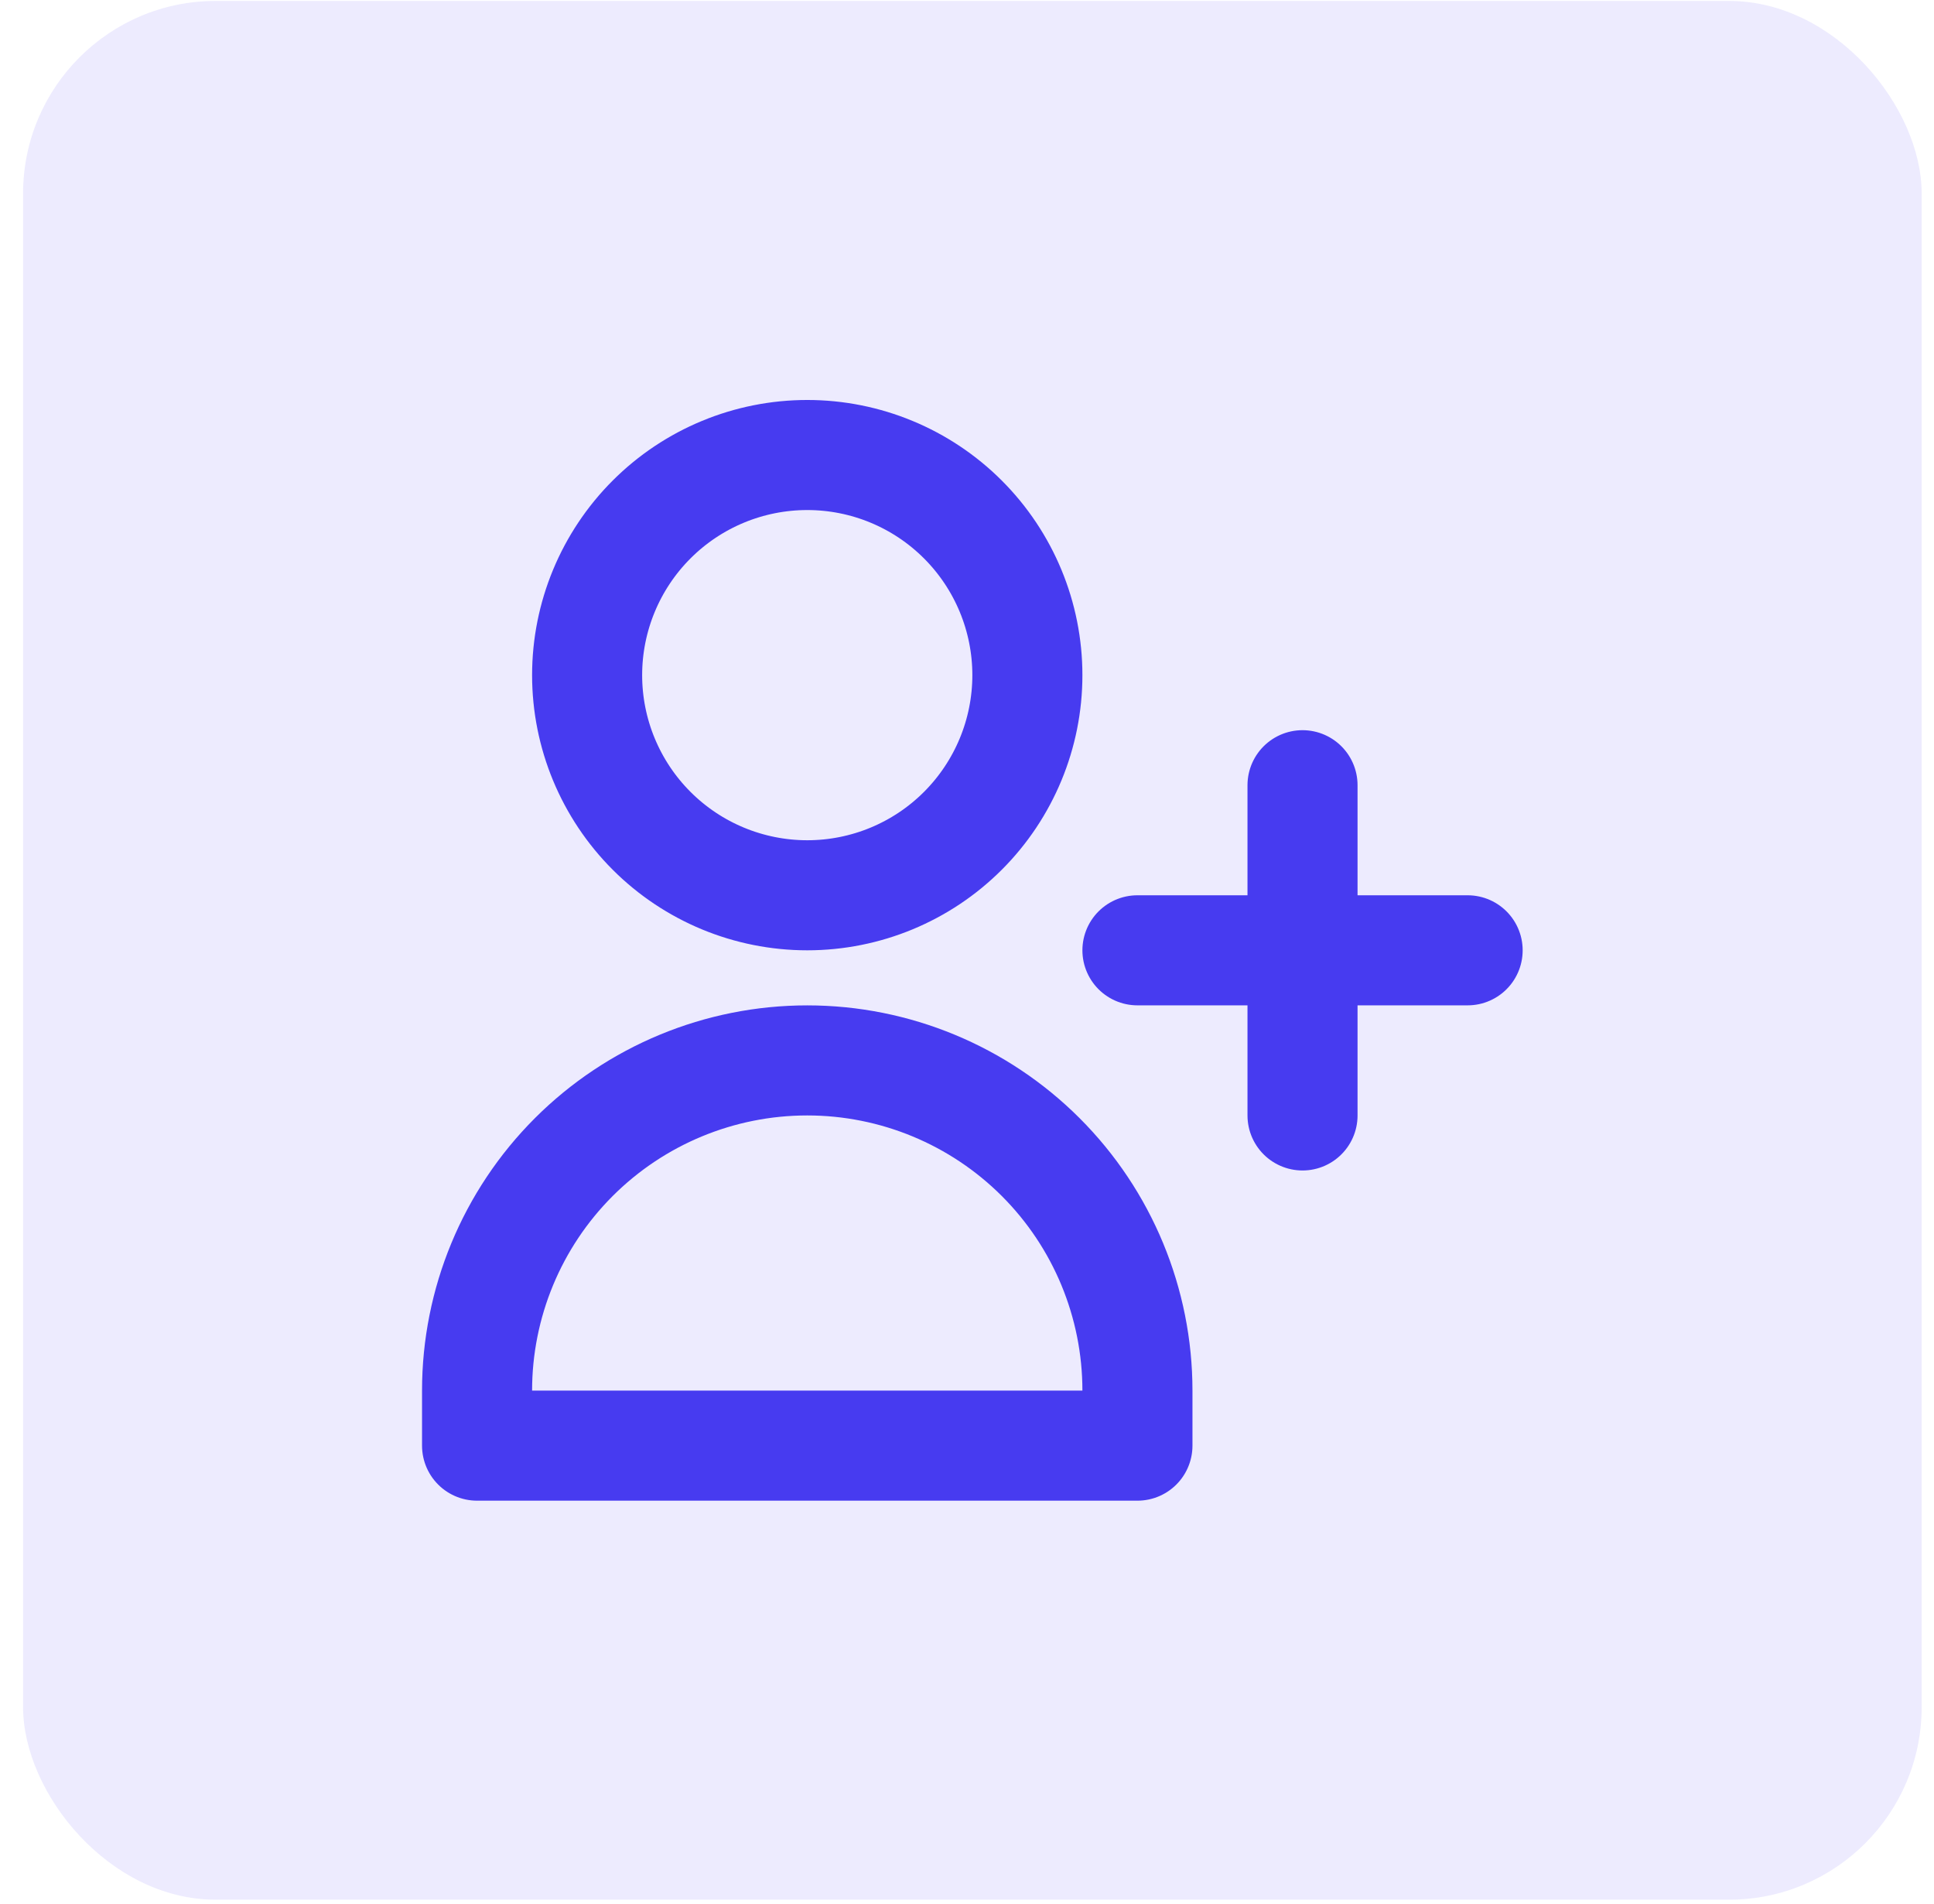 <svg width="64" height="63" viewBox="0 0 64 63" fill="none" xmlns="http://www.w3.org/2000/svg">
<rect x="0.764" y="0.031" width="62.828" height="62.828" rx="6.374" fill="#473BF0" fill-opacity="0.1"/>
<path d="M43.103 25.982V31.445M43.103 31.445V36.909M43.103 31.445H48.567M43.103 31.445H37.64M33.998 22.34C33.998 24.272 33.23 26.125 31.864 27.491C30.498 28.857 28.646 29.624 26.714 29.624C24.782 29.624 22.929 28.857 21.563 27.491C20.197 26.125 19.429 24.272 19.429 22.34C19.429 20.408 20.197 18.555 21.563 17.189C22.929 15.823 24.782 15.056 26.714 15.056C28.646 15.056 30.498 15.823 31.864 17.189C33.23 18.555 33.998 20.408 33.998 22.34ZM15.787 46.014C15.787 43.116 16.938 40.337 18.987 38.288C21.037 36.239 23.816 35.088 26.714 35.088C29.611 35.088 32.391 36.239 34.44 38.288C36.489 40.337 37.64 43.116 37.64 46.014V47.835H15.787V46.014Z" stroke="#473BF0" stroke-width="3.642" stroke-linecap="round" stroke-linejoin="round"/>
</svg>

